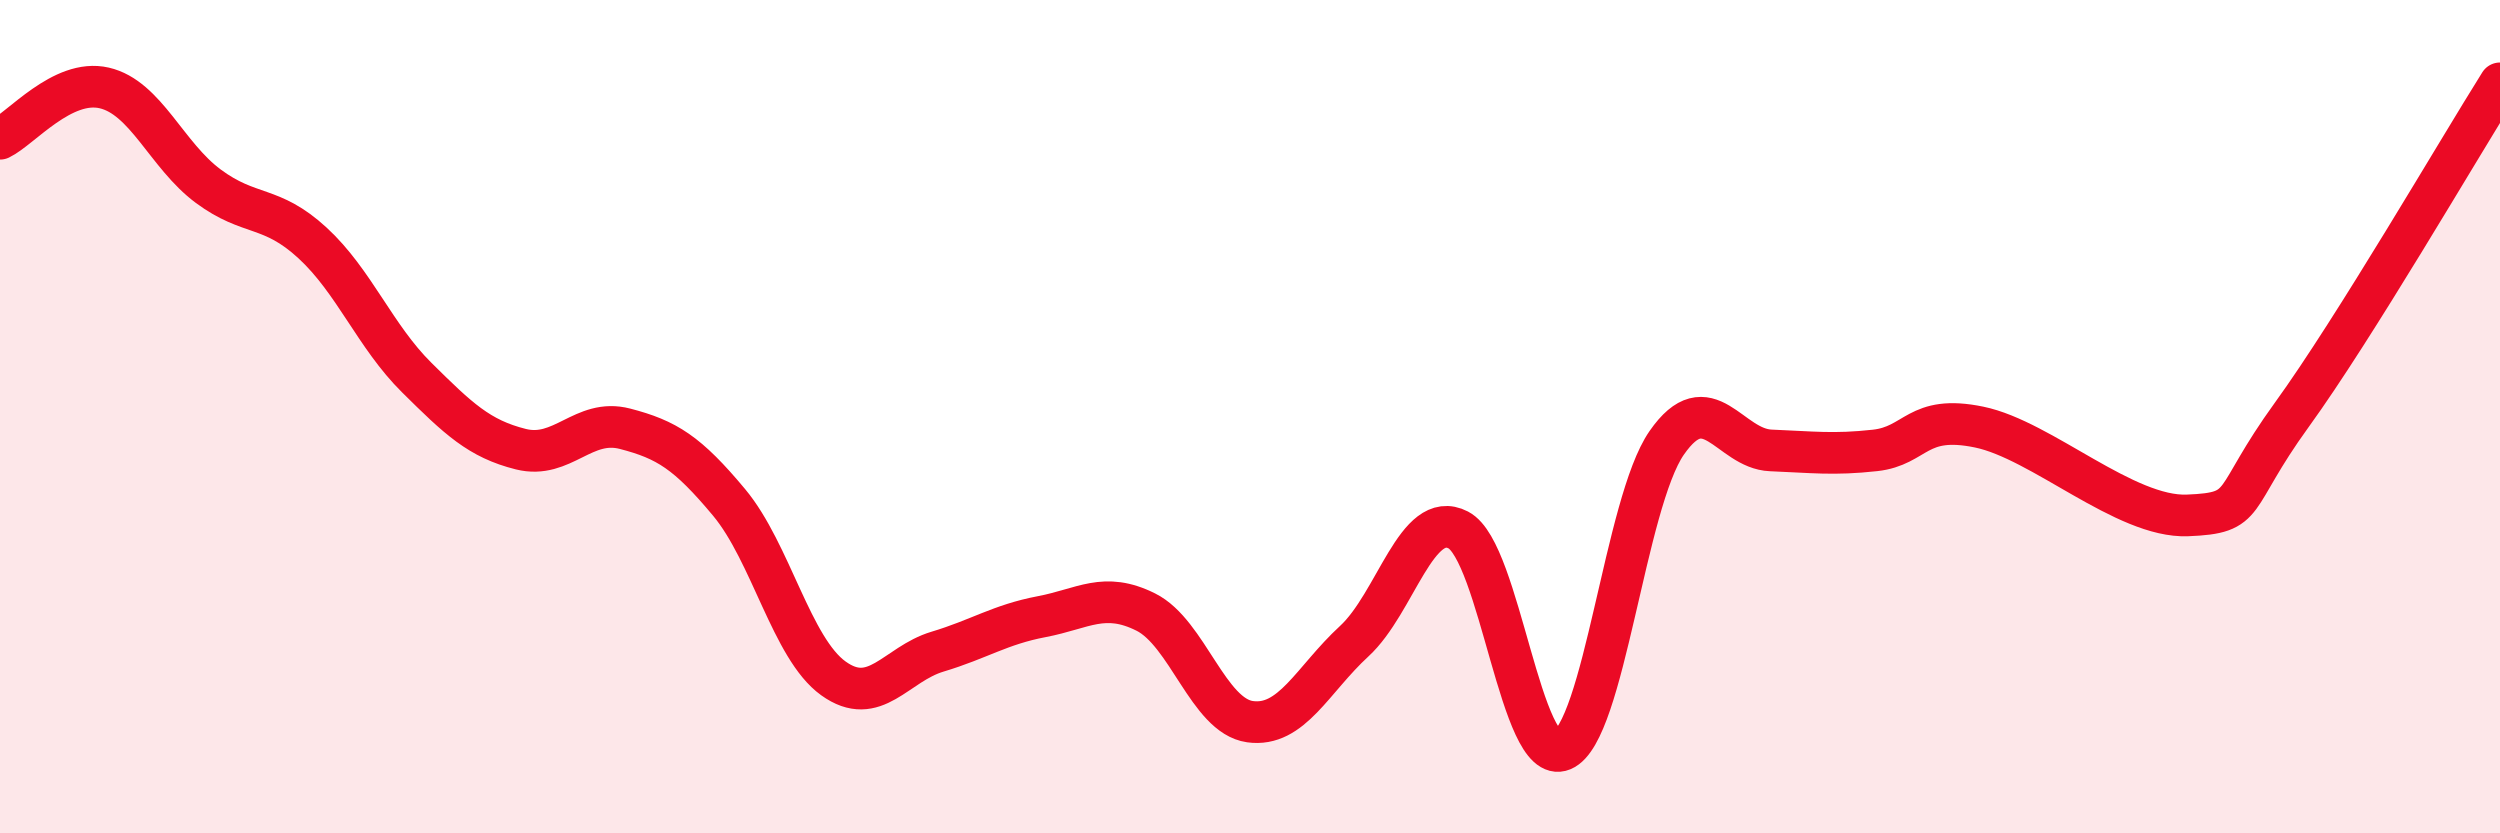 
    <svg width="60" height="20" viewBox="0 0 60 20" xmlns="http://www.w3.org/2000/svg">
      <path
        d="M 0,3.33 C 0.5,3.09 1.5,1.88 2.5,2.11 C 3.5,2.34 4,3.73 5,4.47 C 6,5.21 6.5,4.91 7.5,5.83 C 8.5,6.75 9,8.07 10,9.06 C 11,10.05 11.5,10.53 12.5,10.78 C 13.5,11.03 14,10.03 15,10.29 C 16,10.55 16.5,10.86 17.5,12.06 C 18.5,13.26 19,15.56 20,16.28 C 21,17 21.5,15.94 22.5,15.64 C 23.5,15.34 24,14.99 25,14.8 C 26,14.61 26.5,14.19 27.5,14.69 C 28.5,15.19 29,17.18 30,17.32 C 31,17.46 31.5,16.31 32.5,15.39 C 33.5,14.47 34,12.2 35,12.72 C 36,13.24 36.5,18.42 37.5,18 C 38.5,17.58 39,12.07 40,10.63 C 41,9.19 41.5,10.77 42.5,10.81 C 43.5,10.85 44,10.92 45,10.81 C 46,10.7 46,9.94 47.5,10.25 C 49,10.56 51,12.43 52.5,12.37 C 54,12.31 53.5,12.03 55,9.96 C 56.5,7.89 59,3.59 60,2L60 20L0 20Z"
        fill="#EB0A25"
        opacity="0.1"
        stroke-linecap="round"
        stroke-linejoin="round"
      />
      <path
        d="M 0,3.33 C 0.5,3.09 1.5,1.88 2.5,2.11 C 3.5,2.34 4,3.73 5,4.47 C 6,5.21 6.5,4.91 7.5,5.83 C 8.5,6.75 9,8.07 10,9.06 C 11,10.05 11.5,10.53 12.5,10.78 C 13.5,11.03 14,10.03 15,10.29 C 16,10.55 16.5,10.86 17.5,12.06 C 18.5,13.26 19,15.56 20,16.28 C 21,17 21.5,15.94 22.5,15.64 C 23.5,15.34 24,14.99 25,14.8 C 26,14.61 26.5,14.19 27.5,14.69 C 28.5,15.19 29,17.18 30,17.32 C 31,17.46 31.5,16.31 32.5,15.39 C 33.5,14.47 34,12.2 35,12.72 C 36,13.24 36.5,18.42 37.5,18 C 38.5,17.58 39,12.07 40,10.63 C 41,9.19 41.5,10.77 42.5,10.81 C 43.5,10.85 44,10.92 45,10.81 C 46,10.7 46,9.94 47.5,10.25 C 49,10.56 51,12.43 52.5,12.37 C 54,12.31 53.5,12.03 55,9.96 C 56.5,7.89 59,3.59 60,2"
        stroke="#EB0A25"
        stroke-width="1"
        fill="none"
        stroke-linecap="round"
        stroke-linejoin="round"
      />
    </svg>
  